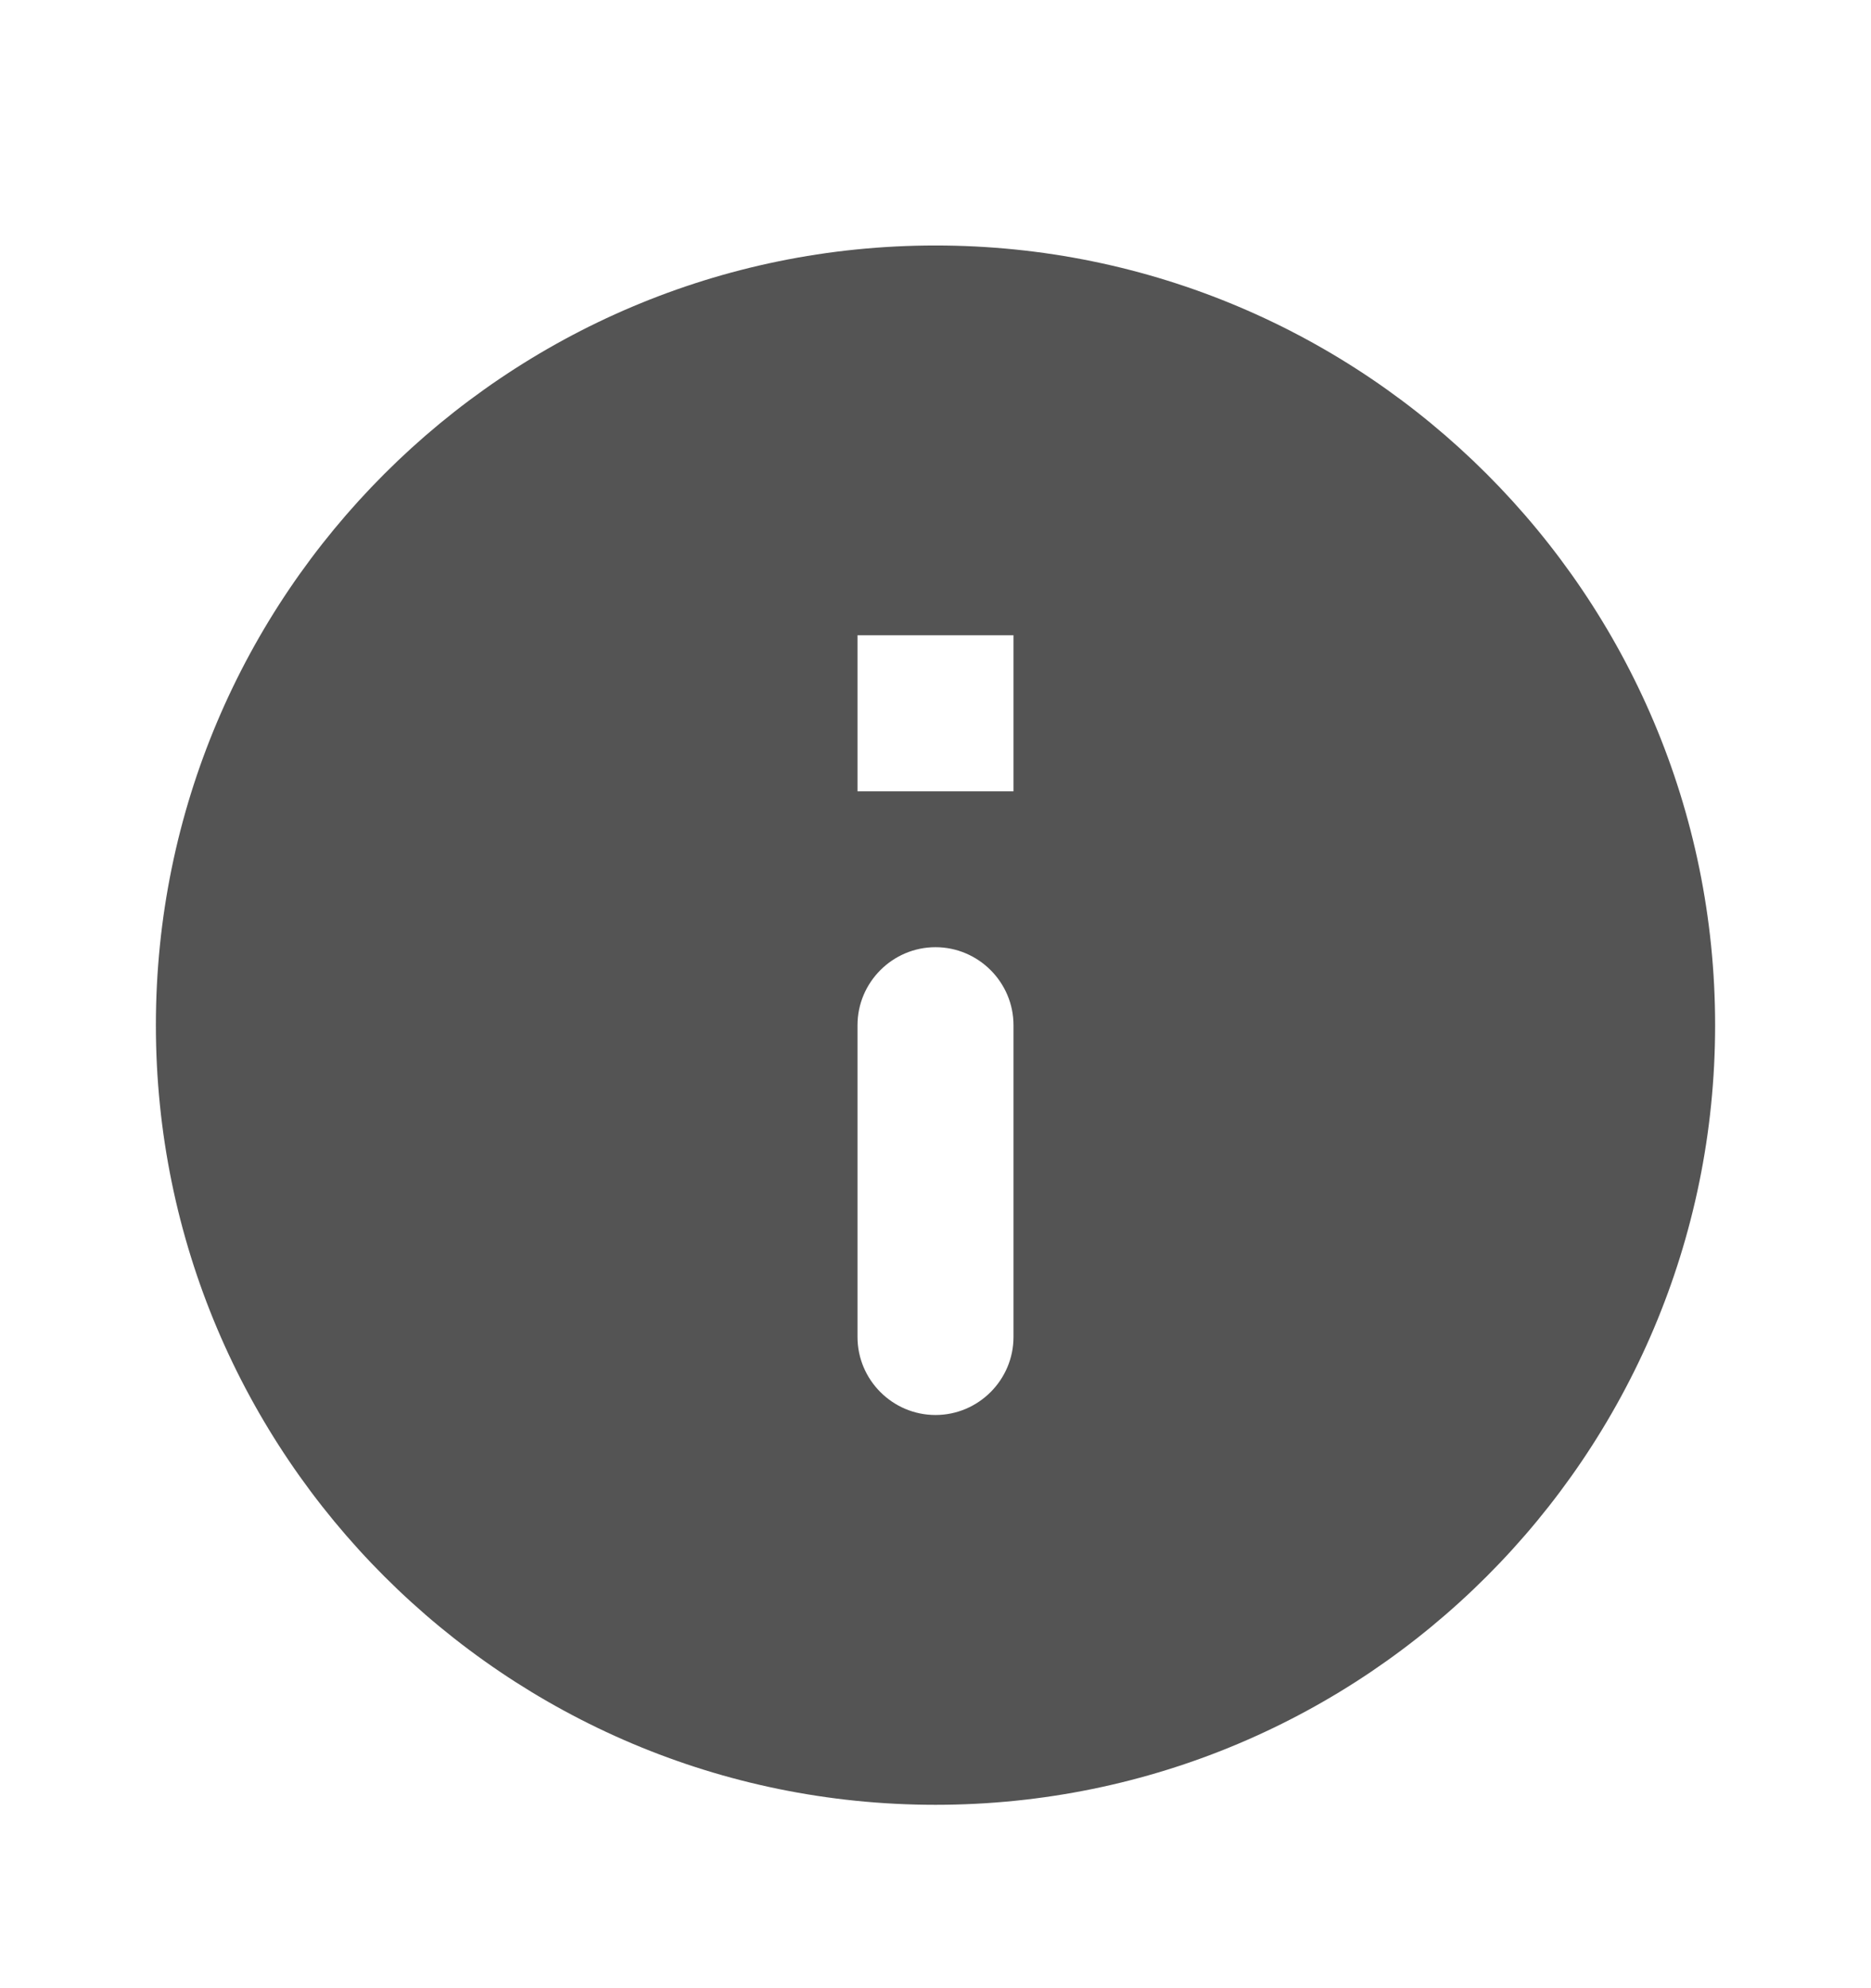 <svg width="16" height="17" viewBox="0 0 16 17" fill="none" xmlns="http://www.w3.org/2000/svg">
<g clip-path="url(#clip0_5502_141397)">
<path d="M8 2.099C4.32 2.099 1.333 5.086 1.333 8.766C1.333 12.446 4.32 15.432 8 15.432C11.68 15.432 14.667 12.446 14.667 8.766C14.667 5.086 11.68 2.099 8 2.099ZM8 12.099C7.633 12.099 7.333 11.799 7.333 11.432V8.766C7.333 8.399 7.633 8.099 8 8.099C8.367 8.099 8.667 8.399 8.667 8.766V11.432C8.667 11.799 8.367 12.099 8 12.099ZM8.667 6.766H7.333V5.432H8.667V6.766Z" fill="#545454"/>
</g>
<defs>
<clipPath id="clip0_5502_141397">
<rect width="16" height="16" fill="white" transform="translate(0 0.766)"/>
</clipPath>
</defs>
</svg>
